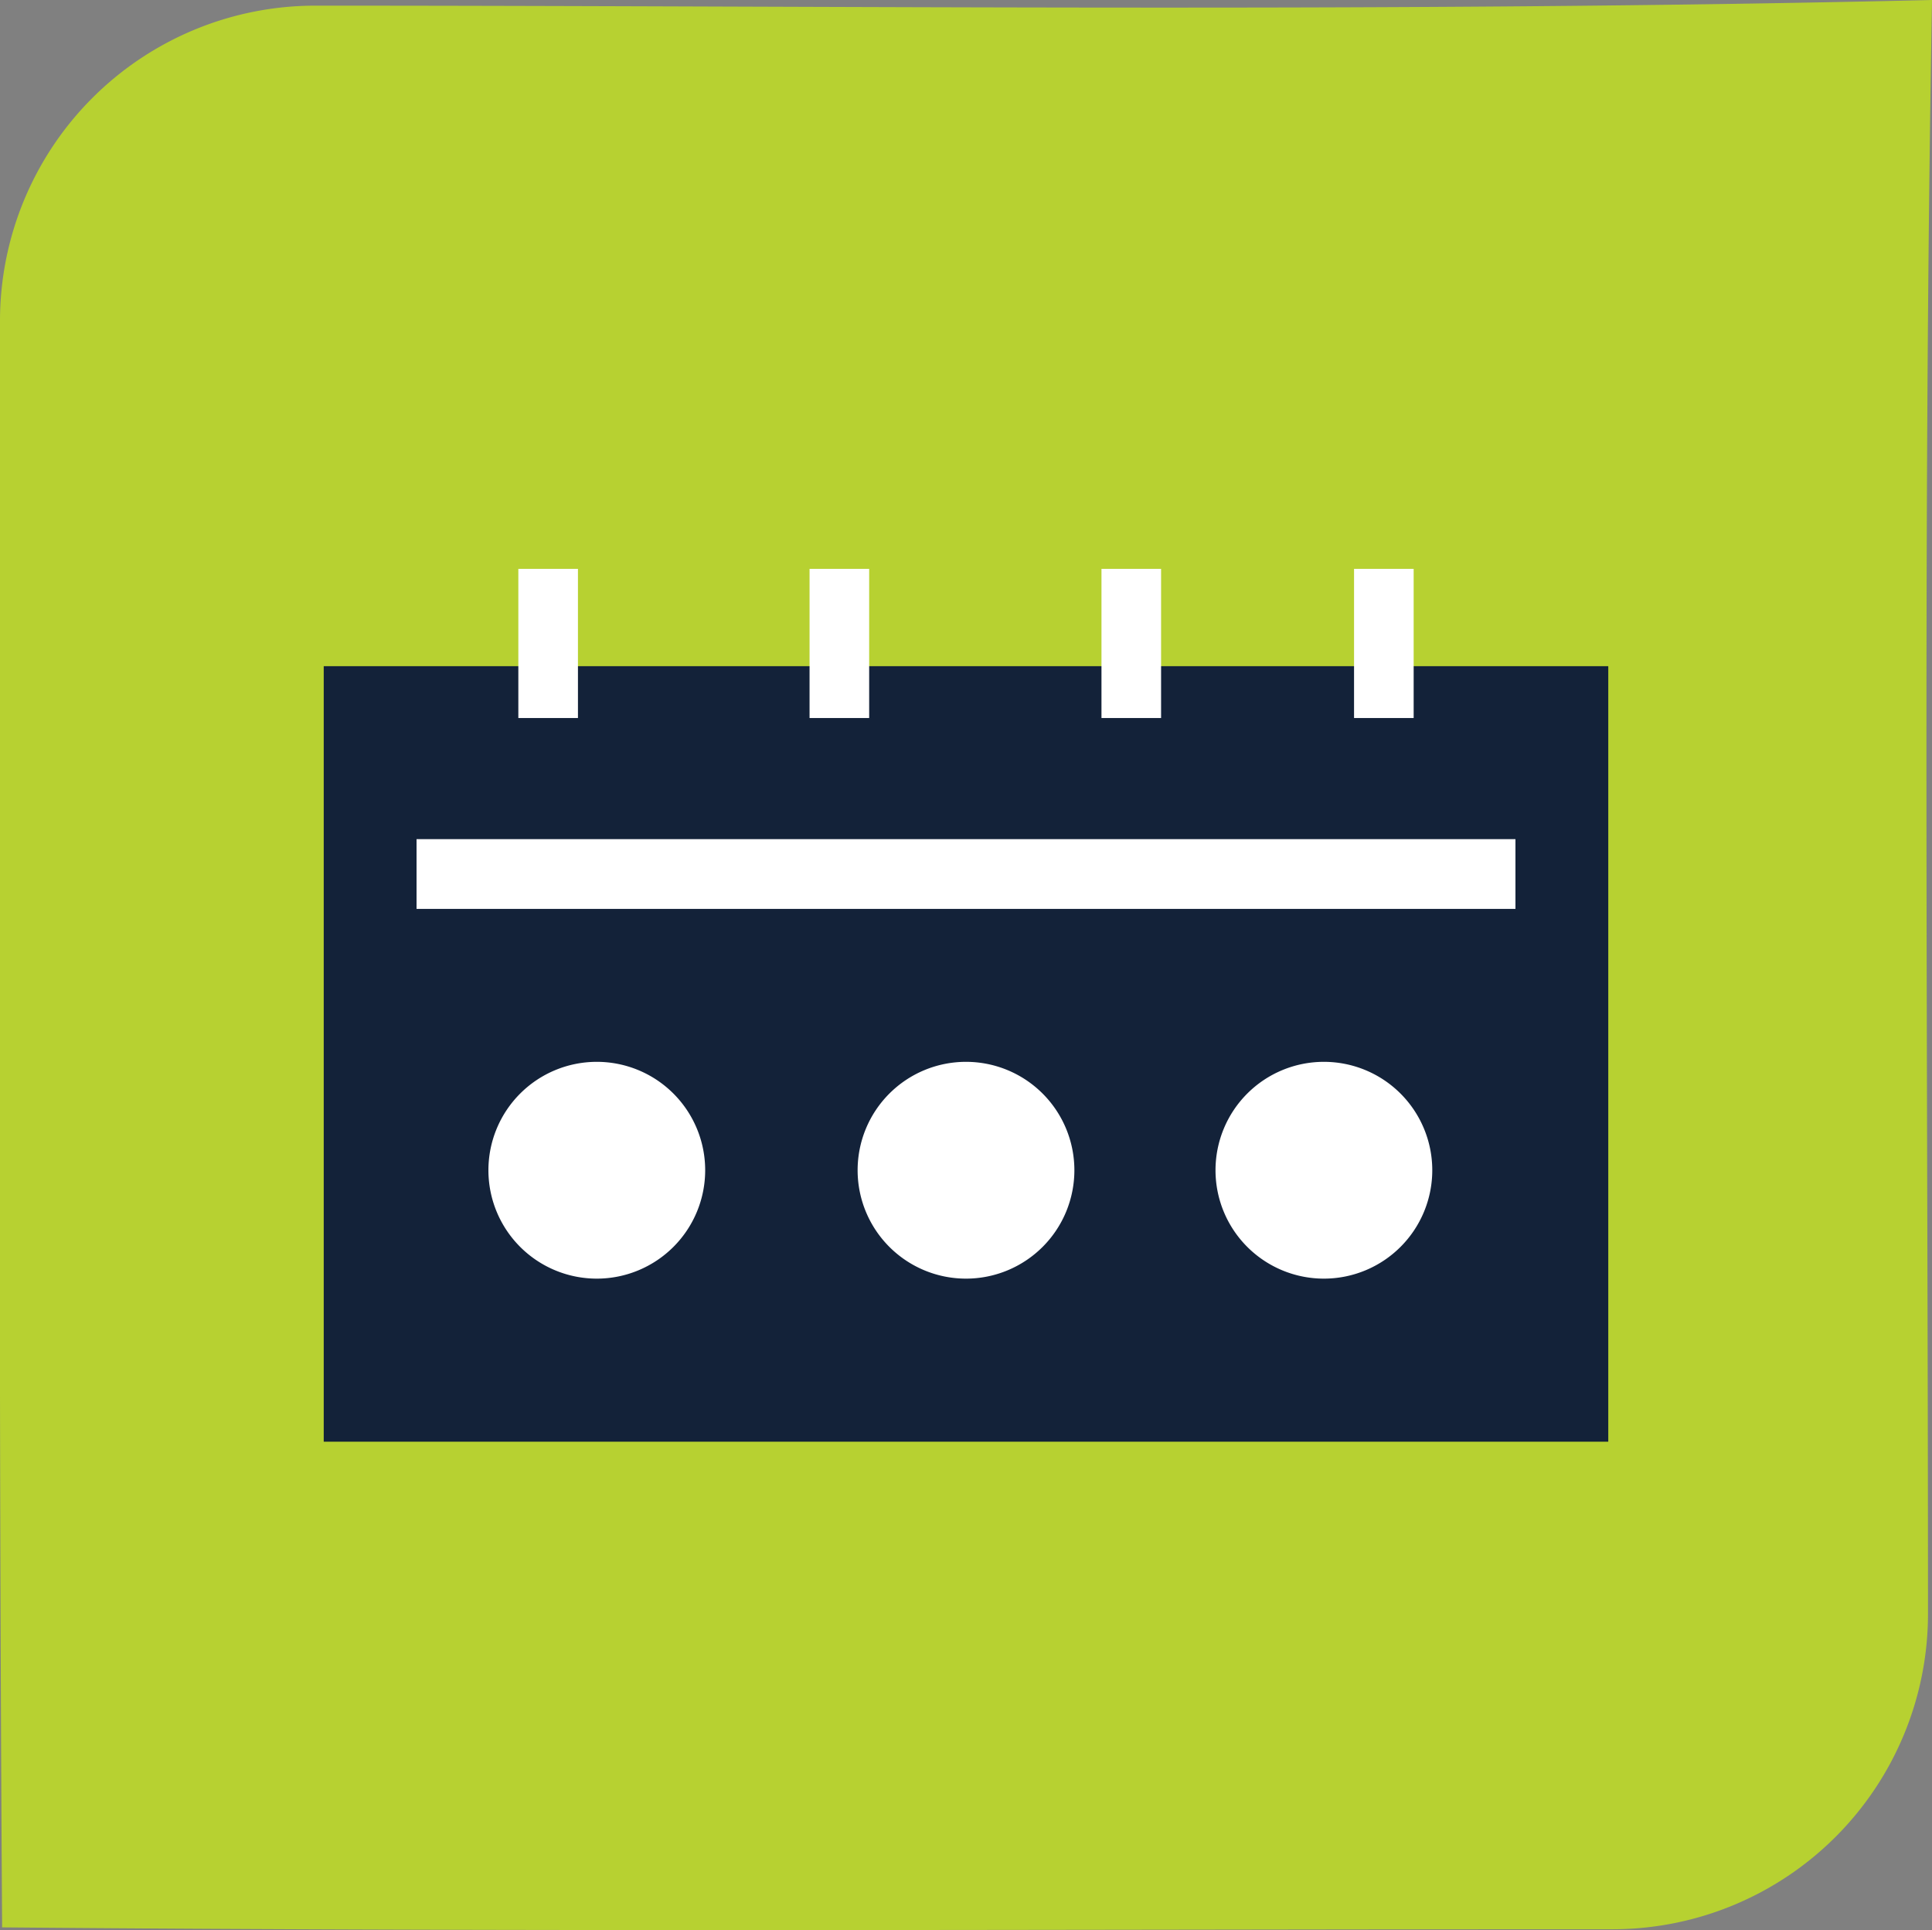 <?xml version="1.0" encoding="UTF-8"?> <svg xmlns="http://www.w3.org/2000/svg" viewBox="0 0 82 81.91"><rect x="0" y="0" width="82" height="81.91" fill="#808080" stroke="none"/> <defs> <style>.cls-1{fill:#b7d131;}.cls-1,.cls-4{fill-rule:evenodd;}.cls-2{fill:#132239;}.cls-3,.cls-4{fill:#fff;}</style> </defs> <title>3-3Ресурс 8</title> <g id="Слой_2" data-name="Слой 2"> <g id="Слой_1-2" data-name="Слой 1"> <path class="cls-1" d="M68.48,81.87A13.39,13.39,0,0,0,81.83,68.53c0-22.82-.23-45.72.17-68.53C59.18.54,36.21.24,13.37.24A13.38,13.38,0,0,0,0,13.59C0,36.32-.06,59.06.09,81.79c22.79.2,45.6.08,68.4.08"></path> <rect class="cls-2" x="13.74" y="28.27" width="54.52" height="32.91"></rect> <rect class="cls-3" x="17.68" y="35.61" width="46.64" height="2.96"></rect> <path class="cls-4" d="M25.33,45.06a4.6,4.6,0,1,1-4.6,4.6,4.6,4.6,0,0,1,4.6-4.6"></path> <path class="cls-4" d="M41,45.06a4.6,4.6,0,1,1-4.6,4.6,4.6,4.6,0,0,1,4.6-4.6"></path> <path class="cls-4" d="M56.19,45.06a4.6,4.6,0,1,1-4.6,4.6,4.6,4.6,0,0,1,4.6-4.6"></path> <rect class="cls-3" x="22" y="24.14" width="2.53" height="6.33"></rect> <rect class="cls-3" x="34.36" y="24.14" width="2.53" height="6.33"></rect> <rect class="cls-3" x="46.75" y="24.14" width="2.53" height="6.33"></rect> <rect class="cls-3" x="57.47" y="24.14" width="2.53" height="6.33"></rect> </g> </g> </svg> 